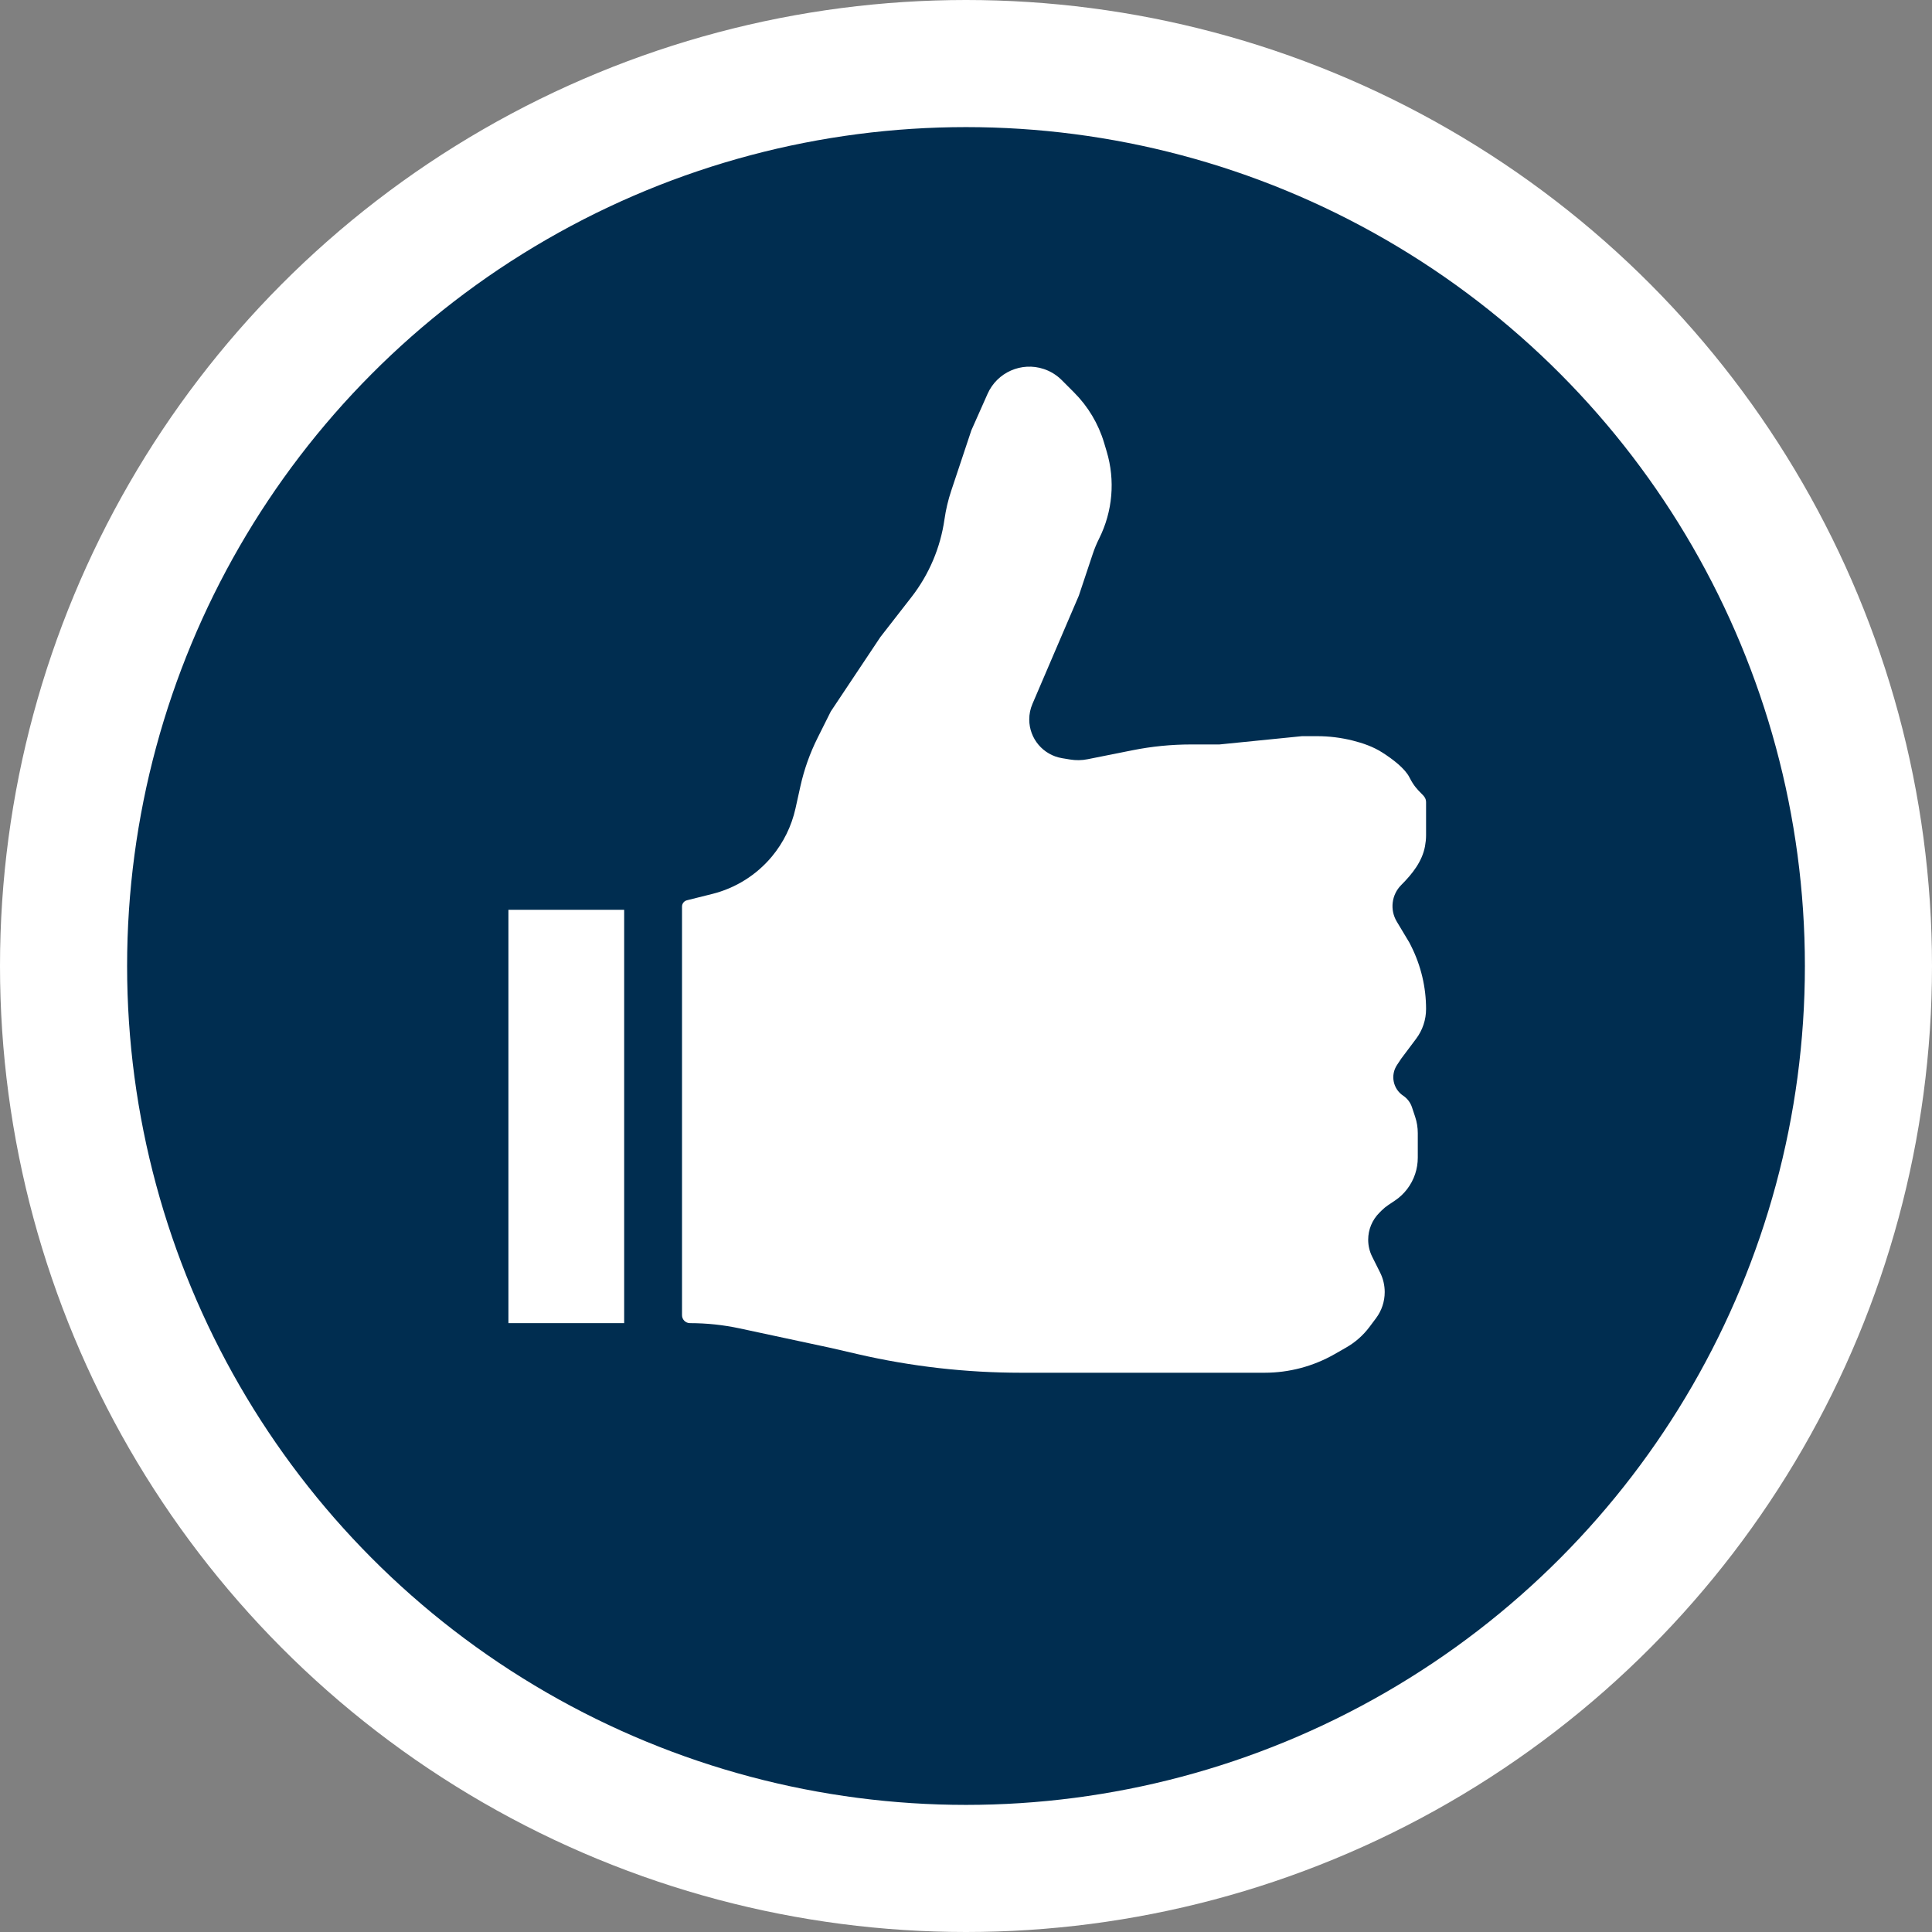 <svg width="76" height="76" viewBox="0 0 76 76" fill="none" xmlns="http://www.w3.org/2000/svg">
<rect x="0" y="0" width="76" height="76" fill="#808080" stroke="none"/>
<circle cx="38" cy="38" r="35.5" fill="#002D50" stroke="white" stroke-width="5"/>
<path d="M26.829 51.737V35.661C26.829 35.545 26.909 35.444 27.021 35.415L28.017 35.166C28.936 34.937 29.758 34.421 30.364 33.694C30.819 33.147 31.137 32.499 31.292 31.805L31.488 30.92C31.634 30.266 31.859 29.632 32.159 29.032L32.683 27.984L34.634 25.057L35.857 23.485C36.547 22.597 36.994 21.544 37.153 20.431C37.208 20.047 37.297 19.669 37.42 19.301L38.211 16.927L38.849 15.492C39.225 14.646 40.182 14.223 41.061 14.516C41.326 14.604 41.566 14.753 41.764 14.95L42.25 15.437C42.801 15.988 43.207 16.667 43.431 17.414L43.533 17.756C43.875 18.895 43.769 20.12 43.238 21.183C43.139 21.381 43.054 21.585 42.985 21.794L42.439 23.431L41.463 25.707L40.613 27.692C40.53 27.885 40.488 28.092 40.488 28.301C40.488 29.056 41.034 29.701 41.779 29.825L42.092 29.877C42.321 29.915 42.556 29.912 42.784 29.866L44.55 29.513C45.309 29.361 46.081 29.285 46.854 29.285H47.968L51.219 28.959H51.812C52.282 28.959 52.751 29.017 53.208 29.131C53.615 29.233 54.015 29.372 54.37 29.598C54.796 29.868 55.273 30.236 55.447 30.585C55.772 31.236 56.098 31.236 56.098 31.561V32.862C56.098 33.004 56.081 33.15 56.056 33.29C55.946 33.889 55.553 34.382 55.122 34.813C54.74 35.195 54.667 35.789 54.945 36.252L55.447 37.089L55.516 37.227C55.898 37.992 56.098 38.836 56.098 39.691C56.098 40.113 55.961 40.524 55.707 40.862L55.122 41.642L54.956 41.892C54.688 42.293 54.797 42.835 55.198 43.102C55.359 43.21 55.48 43.368 55.542 43.553L55.668 43.931C55.737 44.138 55.772 44.355 55.772 44.574V45.54C55.772 45.758 55.737 45.976 55.668 46.183C55.525 46.612 55.243 46.982 54.866 47.233L54.619 47.398C54.521 47.463 54.429 47.538 54.346 47.621L54.261 47.707C53.979 47.988 53.821 48.37 53.821 48.768C53.821 49.001 53.875 49.23 53.98 49.439L54.291 50.061C54.41 50.299 54.471 50.561 54.471 50.827C54.471 51.198 54.351 51.559 54.129 51.855L53.87 52.201C53.623 52.53 53.312 52.804 52.955 53.008L52.499 53.269C51.66 53.748 50.712 54 49.746 54H47.968H44.065H40.163C38.002 54 35.847 53.755 33.742 53.269L32.683 53.024L29.098 52.256C28.454 52.118 27.798 52.049 27.141 52.049C26.969 52.049 26.829 51.909 26.829 51.737Z" fill="white"/>
<rect x="20" y="35.789" width="4.553" height="16.26" fill="white"/>
</svg>
